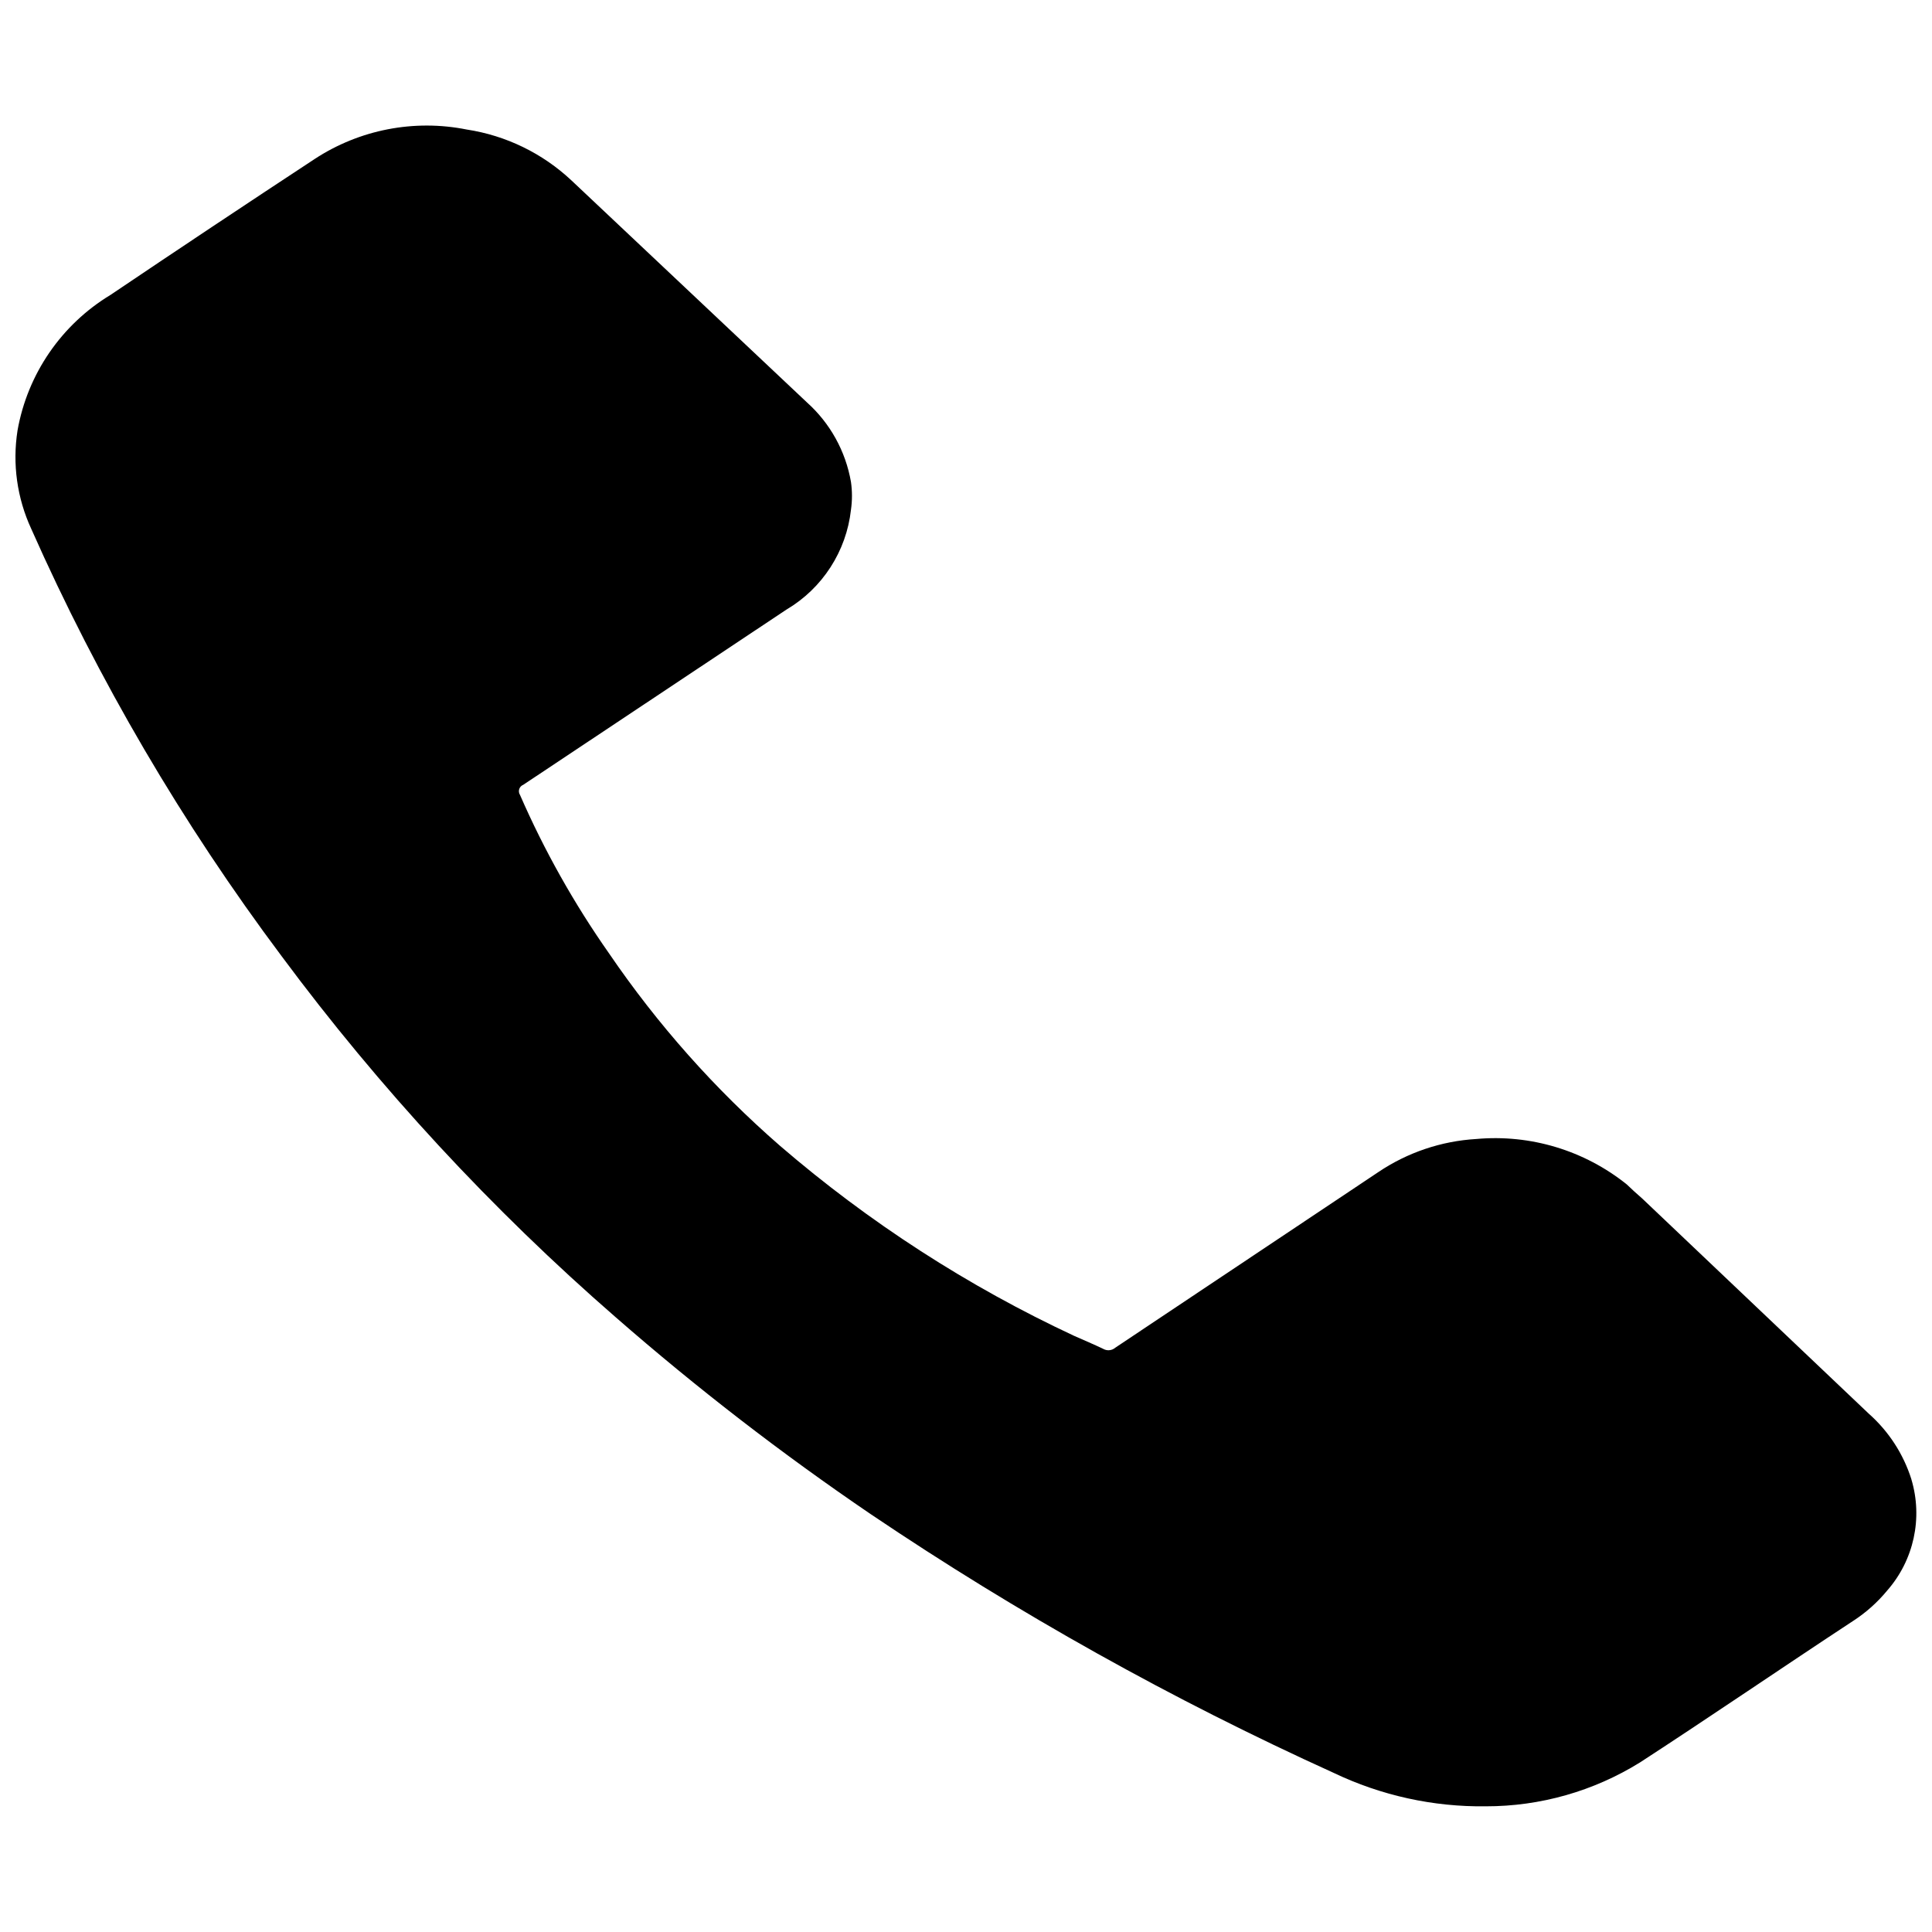 <?xml version="1.0" encoding="UTF-8"?>
<!-- Uploaded to: SVG Repo, www.svgrepo.com, Generator: SVG Repo Mixer Tools -->
<svg width="800px" height="800px" version="1.1" viewBox="144 144 512 512" xmlns="http://www.w3.org/2000/svg">
 <defs>
  <clipPath id="a">
   <path d="m148.09 177h503.81v446h-503.81z"/>
  </clipPath>
 </defs>
 <g clip-path="url(#a)">
  <path d="m650.54 536.03c-2.117-6.711-6.019-12.715-11.285-17.383l-60.055-57.031c-1.359-1.156-2.871-2.566-4.082-3.727-11.242-9.023-25.543-13.34-39.898-12.043-9.277 0.551-18.238 3.578-25.949 8.77l-69.727 46.551c-0.887 0.758-2.156 0.879-3.172 0.301-2.519-1.211-5.039-2.266-7.656-3.426h-0.004c-28.18-13.145-54.422-30.094-77.988-50.379-17.238-15.004-32.477-32.156-45.344-51.039-9.242-13.164-17.141-27.223-23.578-41.965-0.293-0.457-0.367-1.02-0.203-1.539 0.164-0.516 0.555-0.934 1.059-1.133l69.777-46.453v0.004c9.531-5.644 15.859-15.441 17.082-26.449 0.348-2.441 0.348-4.918 0-7.356-1.41-8.152-5.527-15.594-11.691-21.113l-62.371-58.793c-7.676-7.203-17.352-11.914-27.758-13.5-13.941-2.789-28.418 0.016-40.305 7.809-18.137 11.922-36.176 23.93-54.109 36.02-13.008 7.863-21.988 20.957-24.637 35.922-1.391 8.852-0.129 17.914 3.625 26.047 17.789 40.129 40.051 78.121 66.355 113.26 25.98 35.008 55.676 67.105 88.566 95.723 21.465 18.746 44.043 36.176 67.613 52.195 38.887 26.23 79.906 49.148 122.62 68.52 12.578 6.012 26.367 9.047 40.305 8.867 14.457 0.023 28.633-4.012 40.91-11.641 18.992-12.344 37.734-25.191 56.527-37.535v0.004c3.359-2.188 6.367-4.871 8.918-7.961 7.102-8.07 9.539-19.23 6.449-29.523z"/>
 </g>
</svg>